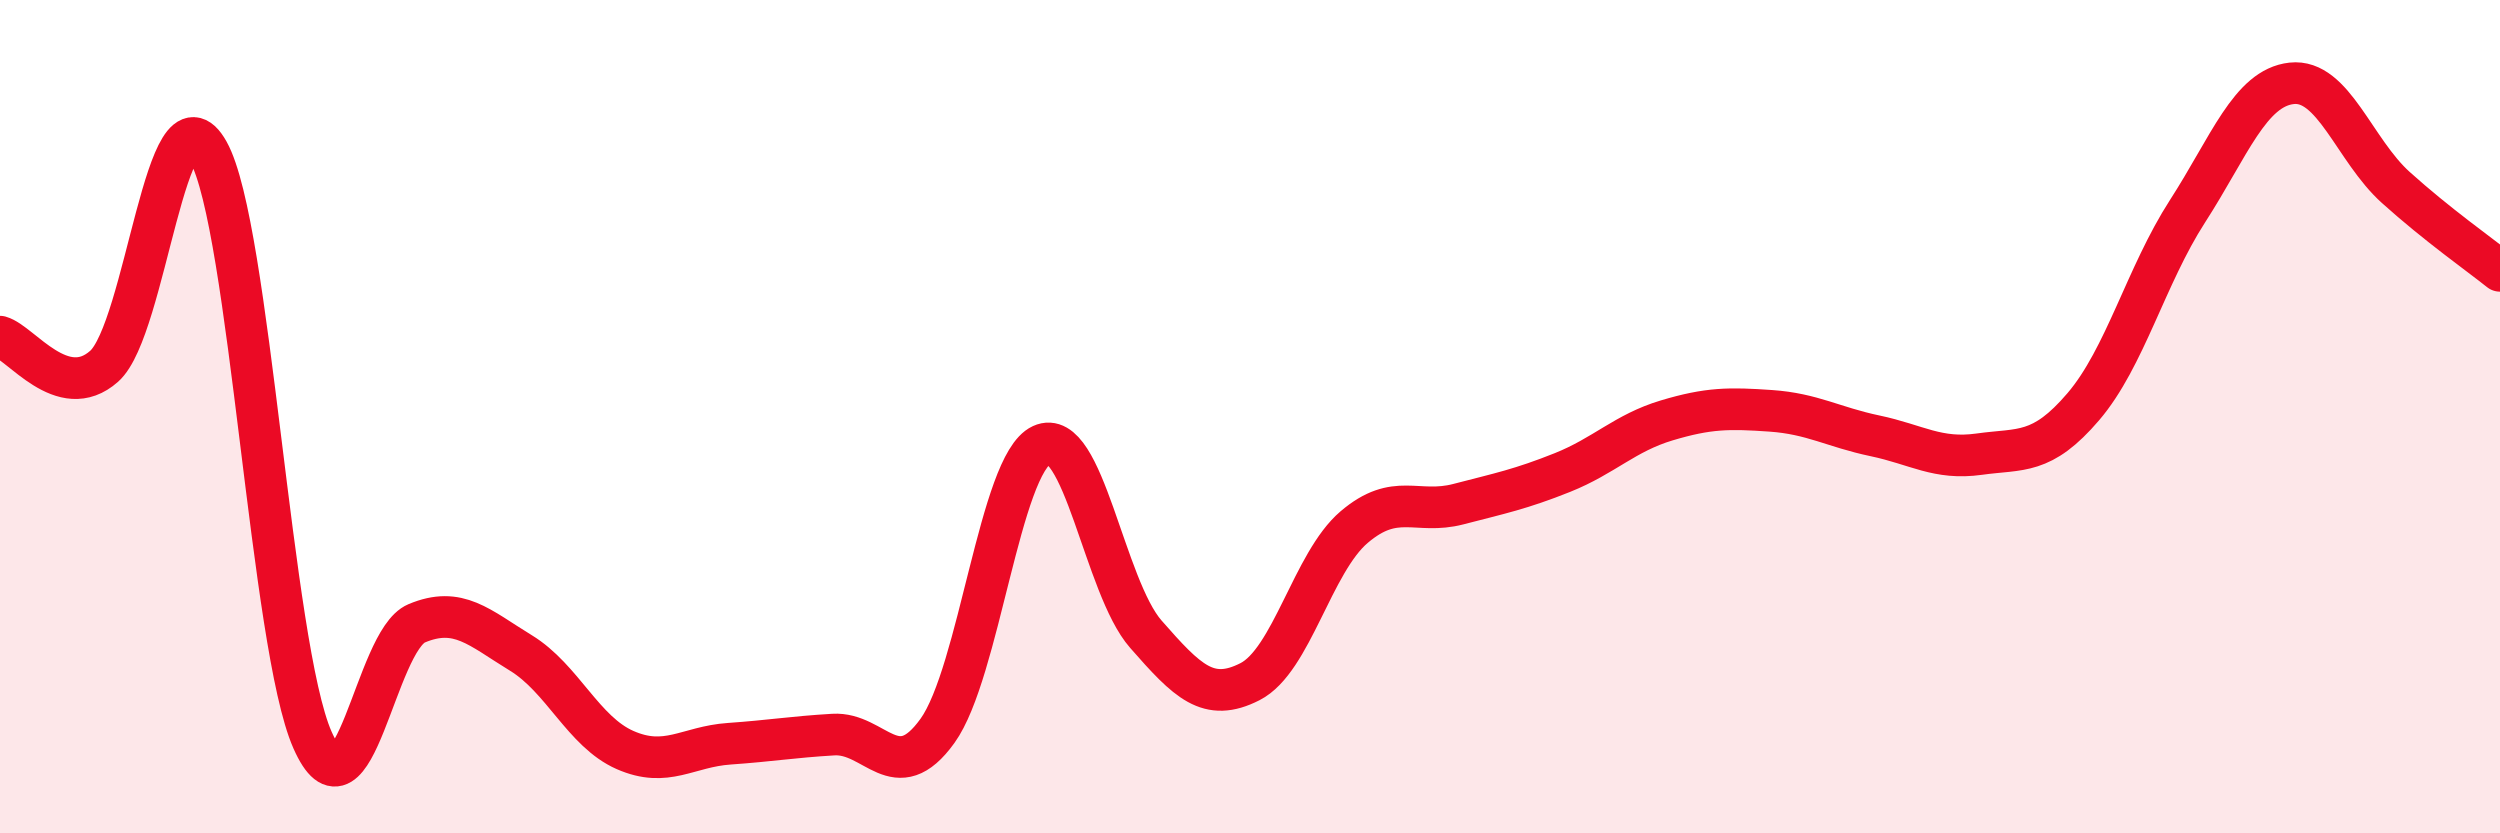 
    <svg width="60" height="20" viewBox="0 0 60 20" xmlns="http://www.w3.org/2000/svg">
      <path
        d="M 0,8.08 C 0.5,8.22 1.5,9.68 2.5,8.79 C 3.5,7.9 4,1.85 5,3.64 C 6,5.43 6.5,15.5 7.5,17.76 C 8.5,20.02 9,15.38 10,14.96 C 11,14.54 11.5,15.06 12.5,15.67 C 13.5,16.28 14,17.56 15,18 C 16,18.44 16.5,17.92 17.5,17.85 C 18.5,17.78 19,17.69 20,17.63 C 21,17.57 21.5,18.93 22.5,17.54 C 23.5,16.15 24,11.14 25,10.68 C 26,10.22 26.5,14.08 27.5,15.22 C 28.5,16.36 29,16.87 30,16.36 C 31,15.85 31.5,13.5 32.5,12.65 C 33.5,11.8 34,12.36 35,12.1 C 36,11.84 36.5,11.74 37.5,11.34 C 38.5,10.94 39,10.39 40,10.09 C 41,9.79 41.5,9.79 42.5,9.86 C 43.5,9.93 44,10.25 45,10.46 C 46,10.67 46.5,11.04 47.5,10.9 C 48.5,10.76 49,10.93 50,9.76 C 51,8.59 51.5,6.62 52.5,5.07 C 53.5,3.52 54,2.11 55,2 C 56,1.89 56.5,3.6 57.5,4.5 C 58.5,5.4 59.5,6.1 60,6.5L60 20L0 20Z"
        fill="#EB0A25"
        opacity="0.1"
        stroke-linecap="round"
        stroke-linejoin="round"
      />
      <path
        d="M 0,8.08 C 0.5,8.22 1.5,9.68 2.5,8.79 C 3.5,7.9 4,1.85 5,3.64 C 6,5.43 6.5,15.5 7.5,17.76 C 8.5,20.02 9,15.38 10,14.96 C 11,14.54 11.5,15.06 12.5,15.67 C 13.5,16.28 14,17.56 15,18 C 16,18.44 16.5,17.92 17.5,17.85 C 18.5,17.78 19,17.69 20,17.63 C 21,17.57 21.5,18.93 22.5,17.54 C 23.5,16.15 24,11.14 25,10.68 C 26,10.22 26.5,14.08 27.5,15.22 C 28.5,16.36 29,16.87 30,16.36 C 31,15.85 31.5,13.5 32.5,12.65 C 33.5,11.8 34,12.36 35,12.1 C 36,11.84 36.5,11.74 37.5,11.34 C 38.5,10.94 39,10.39 40,10.09 C 41,9.79 41.5,9.79 42.5,9.86 C 43.5,9.93 44,10.25 45,10.46 C 46,10.67 46.5,11.04 47.5,10.9 C 48.5,10.76 49,10.93 50,9.76 C 51,8.59 51.5,6.62 52.5,5.07 C 53.5,3.52 54,2.11 55,2 C 56,1.89 56.5,3.6 57.5,4.5 C 58.5,5.4 59.5,6.1 60,6.5"
        stroke="#EB0A25"
        stroke-width="1"
        fill="none"
        stroke-linecap="round"
        stroke-linejoin="round"
      />
    </svg>
  